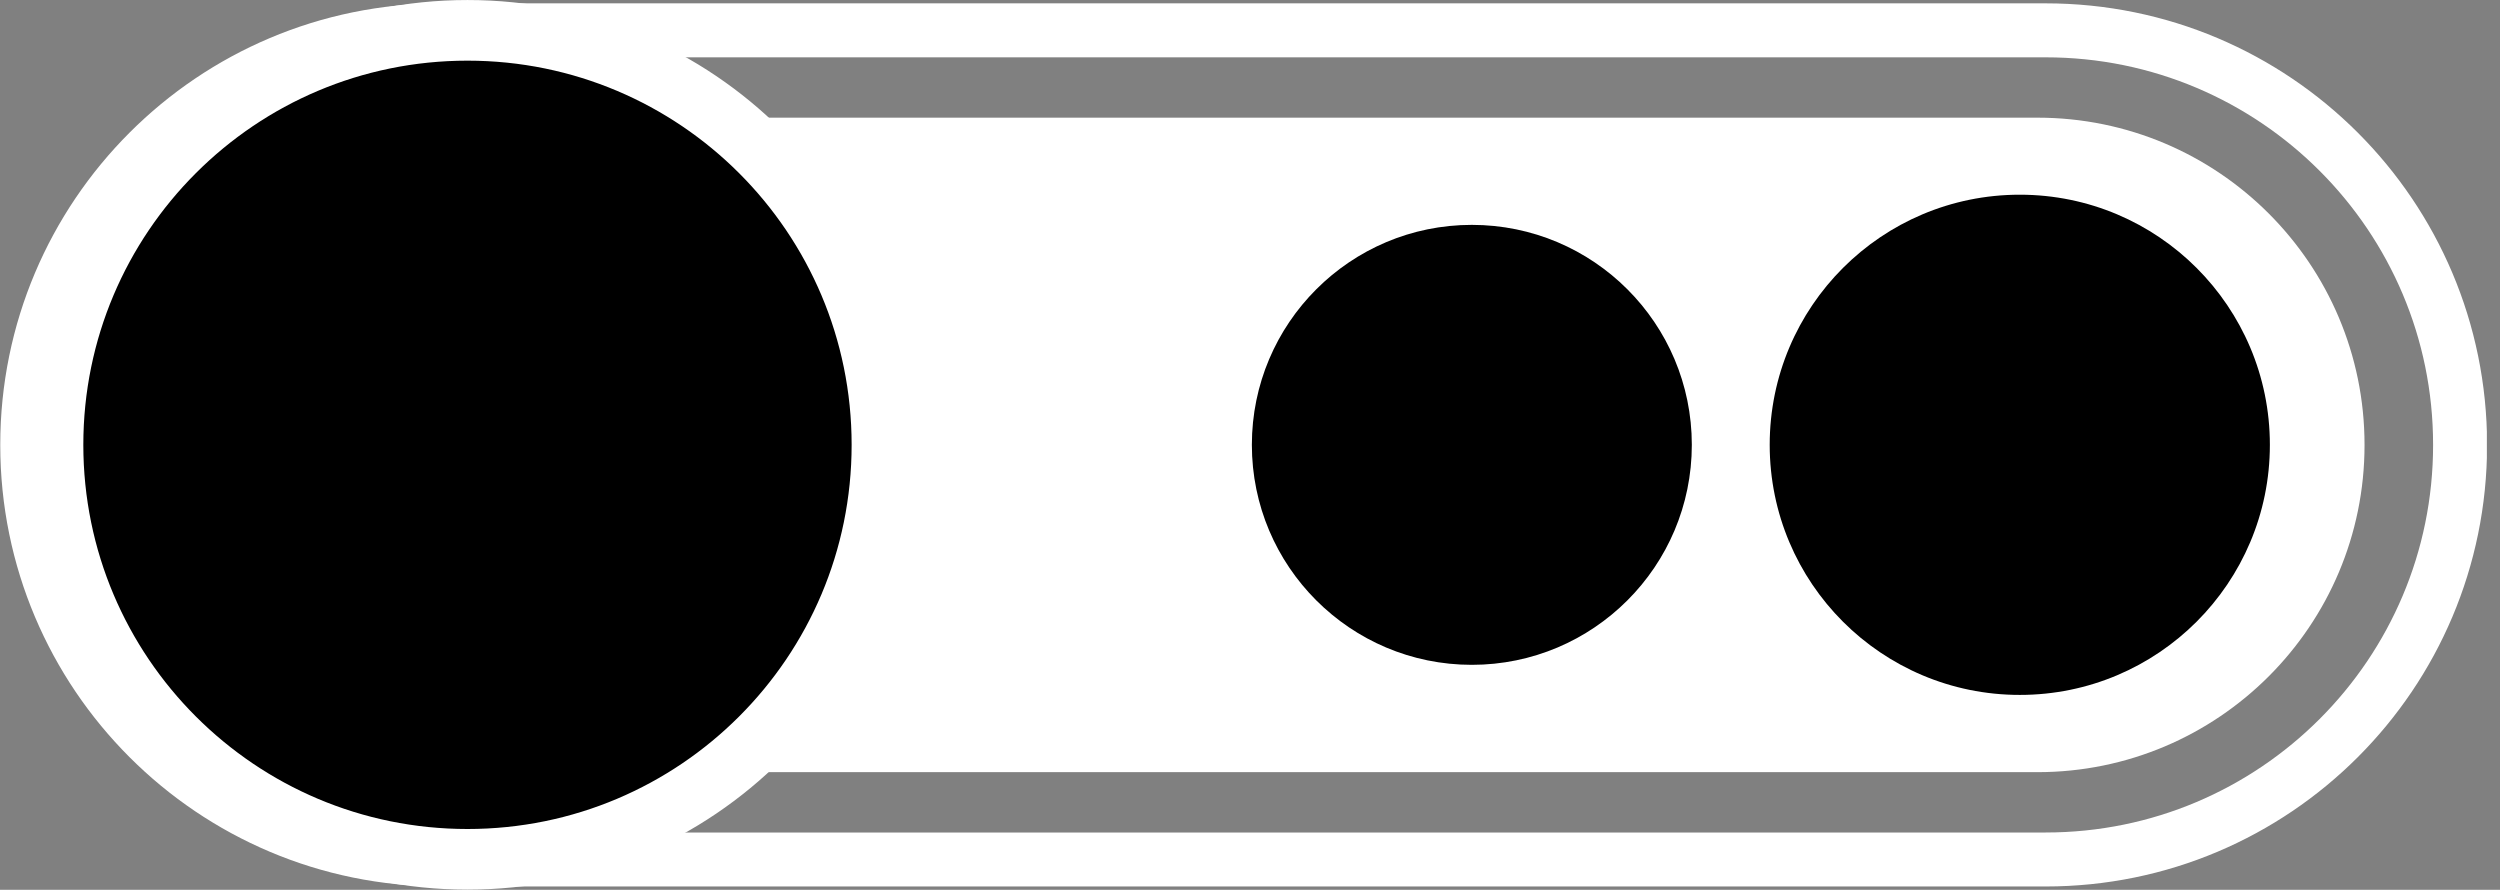 <svg width="59" height="21" viewBox="0 0 59 21" fill="none" xmlns="http://www.w3.org/2000/svg">
<rect x="0" y="0" width="59" height="21" fill="#808080" stroke="none"/>
<g clip-path="url(#clip0_2885_526)">
<path d="M48.083 2.777H9.152C4.888 2.777 1.432 6.234 1.432 10.498V10.503C1.432 14.767 4.888 18.223 9.152 18.223H48.083C52.347 18.223 55.803 14.767 55.803 10.503V10.498C55.803 6.234 52.347 2.777 48.083 2.777Z" fill="white"/>
<path d="M47.667 16.4C50.927 16.4 53.569 13.758 53.569 10.498C53.569 7.238 50.927 4.595 47.667 4.595C44.407 4.595 41.765 7.238 41.765 10.498C41.765 13.758 44.407 16.4 47.667 16.4Z" fill="black"/>
<path d="M34.735 15.69C37.602 15.69 39.927 13.365 39.927 10.498C39.927 7.631 37.602 5.307 34.735 5.307C31.868 5.307 29.544 7.631 29.544 10.498C29.544 13.365 31.868 15.69 34.735 15.69Z" fill="black"/>
<path d="M11.033 20.28C16.435 20.28 20.814 15.9 20.814 10.498C20.814 5.095 16.435 0.716 11.033 0.716C5.63 0.716 1.251 5.095 1.251 10.498C1.251 15.9 5.63 20.28 11.033 20.28Z" fill="black" stroke="white" stroke-width="1.431" stroke-miterlimit="10"/>
<path d="M48.277 0.716H10.424C5.022 0.716 0.643 5.095 0.643 10.498V10.502C0.643 15.905 5.022 20.284 10.424 20.284H48.277C53.679 20.284 58.058 15.905 58.058 10.502V10.498C58.058 5.095 53.679 0.716 48.277 0.716Z" stroke="white" stroke-width="1.274" stroke-miterlimit="10"/>
</g>
<defs>
<clipPath id="clip0_2885_526">
<rect width="58.69" height="21" fill="white"/>
</clipPath>
</defs>
</svg>
